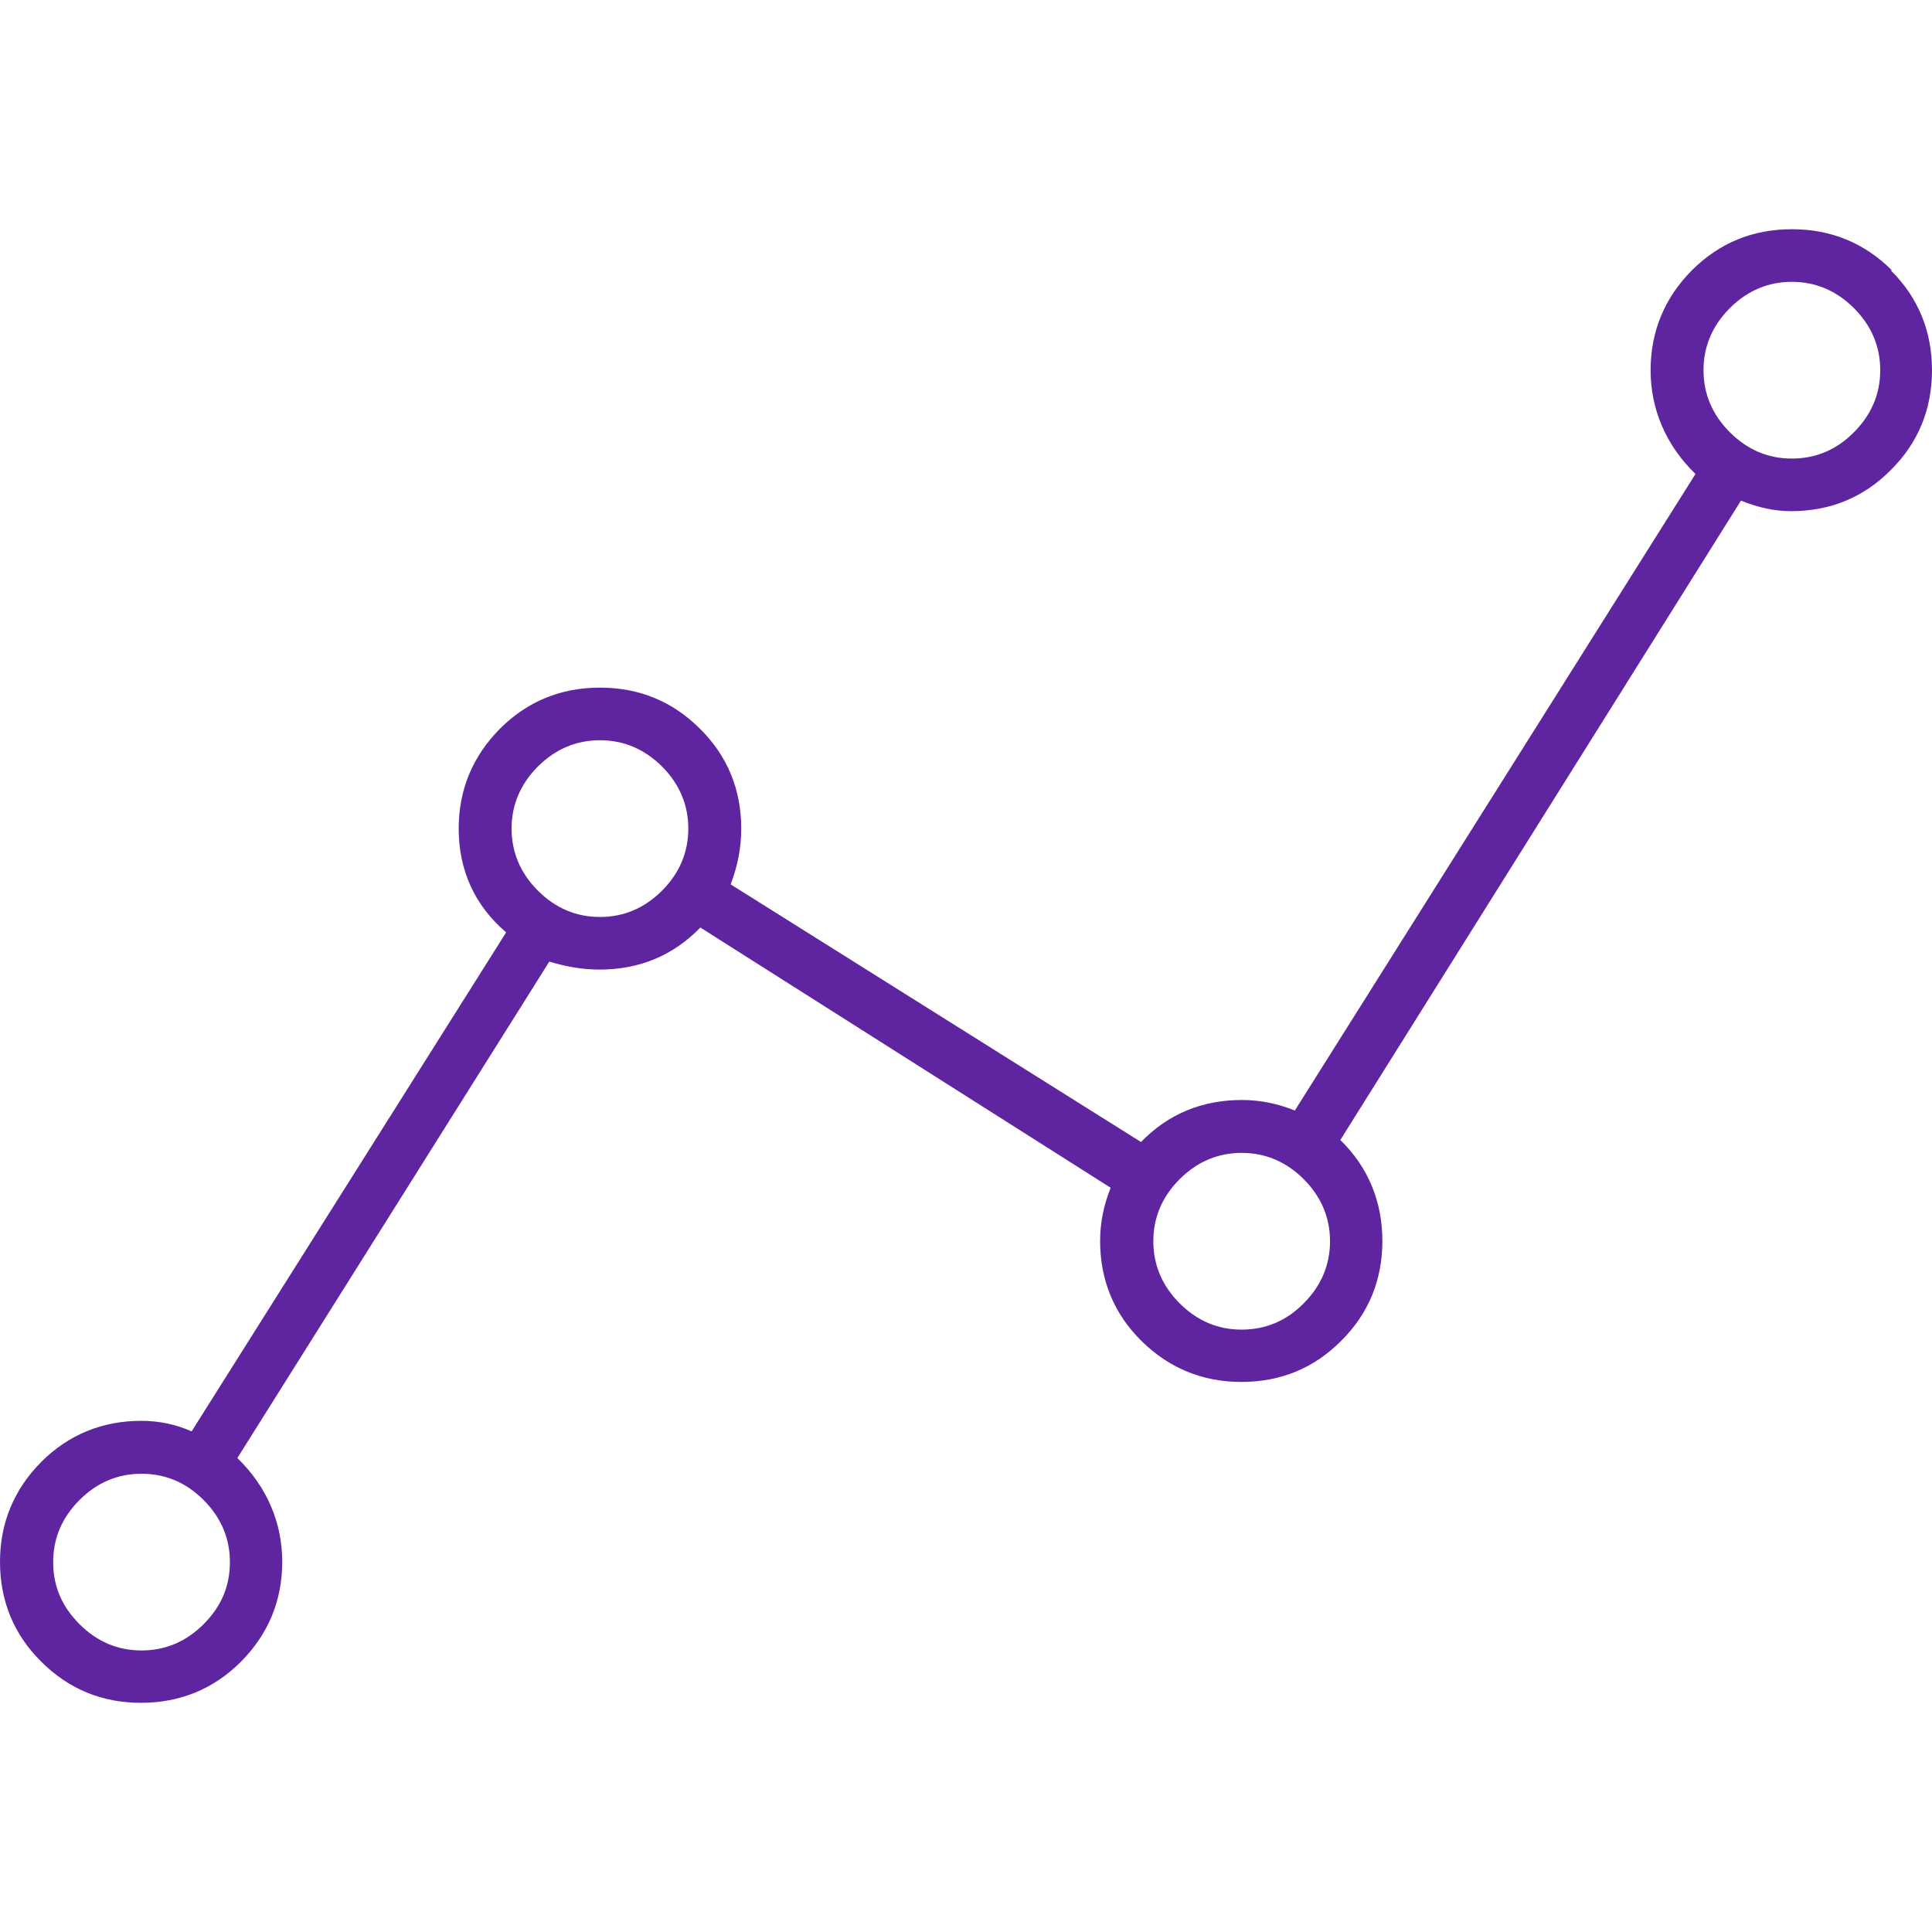 <svg width="48" height="48" viewBox="0 0 48 48" fill="none" xmlns="http://www.w3.org/2000/svg">
<path d="M47.005 6.718C46.323 6.036 45.492 5.695 44.519 5.695C43.545 5.695 42.714 6.036 42.032 6.718C41.357 7.4 41.009 8.231 41.009 9.197C41.009 10.164 41.385 11.059 42.124 11.776L32.17 27.591C31.751 27.421 31.311 27.329 30.856 27.329C29.861 27.329 29.023 27.677 28.348 28.373L18.153 21.972C18.33 21.51 18.416 21.048 18.416 20.586C18.416 19.62 18.075 18.782 17.392 18.107C16.71 17.425 15.879 17.084 14.906 17.084C13.932 17.084 13.101 17.425 12.419 18.107C11.744 18.789 11.396 19.62 11.396 20.586C11.396 21.623 11.794 22.497 12.575 23.165L4.76 35.563C4.384 35.393 3.965 35.3 3.51 35.3C2.544 35.3 1.705 35.641 1.023 36.323C0.348 37.005 0 37.837 0 38.803C0 39.769 0.341 40.608 1.023 41.282C1.705 41.965 2.536 42.306 3.503 42.306C4.469 42.306 5.307 41.965 5.989 41.282C6.664 40.6 7.012 39.769 7.012 38.803C7.012 37.837 6.636 36.941 5.897 36.224L13.648 23.89C14.06 24.018 14.48 24.089 14.892 24.089C15.886 24.089 16.725 23.741 17.4 23.044L27.595 29.51C27.425 29.929 27.332 30.369 27.332 30.831C27.332 31.797 27.673 32.636 28.355 33.311C29.037 33.986 29.869 34.334 30.842 34.334C31.815 34.334 32.647 33.993 33.322 33.311C34.004 32.636 34.345 31.797 34.345 30.831C34.345 29.865 33.996 28.998 33.3 28.323L43.254 12.437C43.666 12.607 44.085 12.7 44.497 12.7C45.471 12.7 46.302 12.359 46.977 11.677C47.659 11.002 48 10.164 48 9.197C48 8.231 47.659 7.393 46.977 6.718H47.005ZM46.714 9.197C46.714 9.787 46.494 10.306 46.06 10.739C45.634 11.172 45.115 11.393 44.519 11.393C43.922 11.393 43.41 11.172 42.977 10.739C42.544 10.306 42.323 9.787 42.323 9.197C42.323 8.608 42.544 8.089 42.977 7.655C43.41 7.222 43.929 7.002 44.519 7.002C45.108 7.002 45.627 7.222 46.06 7.655C46.494 8.089 46.714 8.608 46.714 9.197ZM33.044 30.838C33.044 31.428 32.824 31.947 32.391 32.38C31.965 32.814 31.446 33.034 30.849 33.034C30.252 33.034 29.741 32.814 29.307 32.38C28.874 31.947 28.654 31.428 28.654 30.838C28.654 30.249 28.874 29.73 29.307 29.297C29.741 28.863 30.259 28.643 30.849 28.643C31.439 28.643 31.957 28.863 32.391 29.297C32.824 29.73 33.044 30.249 33.044 30.838ZM17.101 20.586C17.101 21.176 16.881 21.695 16.448 22.128C16.014 22.561 15.503 22.782 14.906 22.782C14.309 22.782 13.797 22.561 13.364 22.128C12.931 21.695 12.71 21.176 12.71 20.586C12.71 19.997 12.931 19.478 13.364 19.044C13.797 18.611 14.316 18.391 14.906 18.391C15.495 18.391 16.014 18.611 16.448 19.044C16.881 19.478 17.101 19.997 17.101 20.586ZM5.712 38.81C5.712 39.407 5.499 39.911 5.059 40.352C4.625 40.785 4.114 41.005 3.517 41.005C2.92 41.005 2.409 40.785 1.975 40.352C1.535 39.911 1.321 39.407 1.321 38.81C1.321 38.213 1.542 37.702 1.975 37.268C2.409 36.835 2.92 36.615 3.517 36.615C4.114 36.615 4.625 36.835 5.059 37.268C5.492 37.702 5.712 38.22 5.712 38.81Z" fill="#5F249F"/>
</svg>
